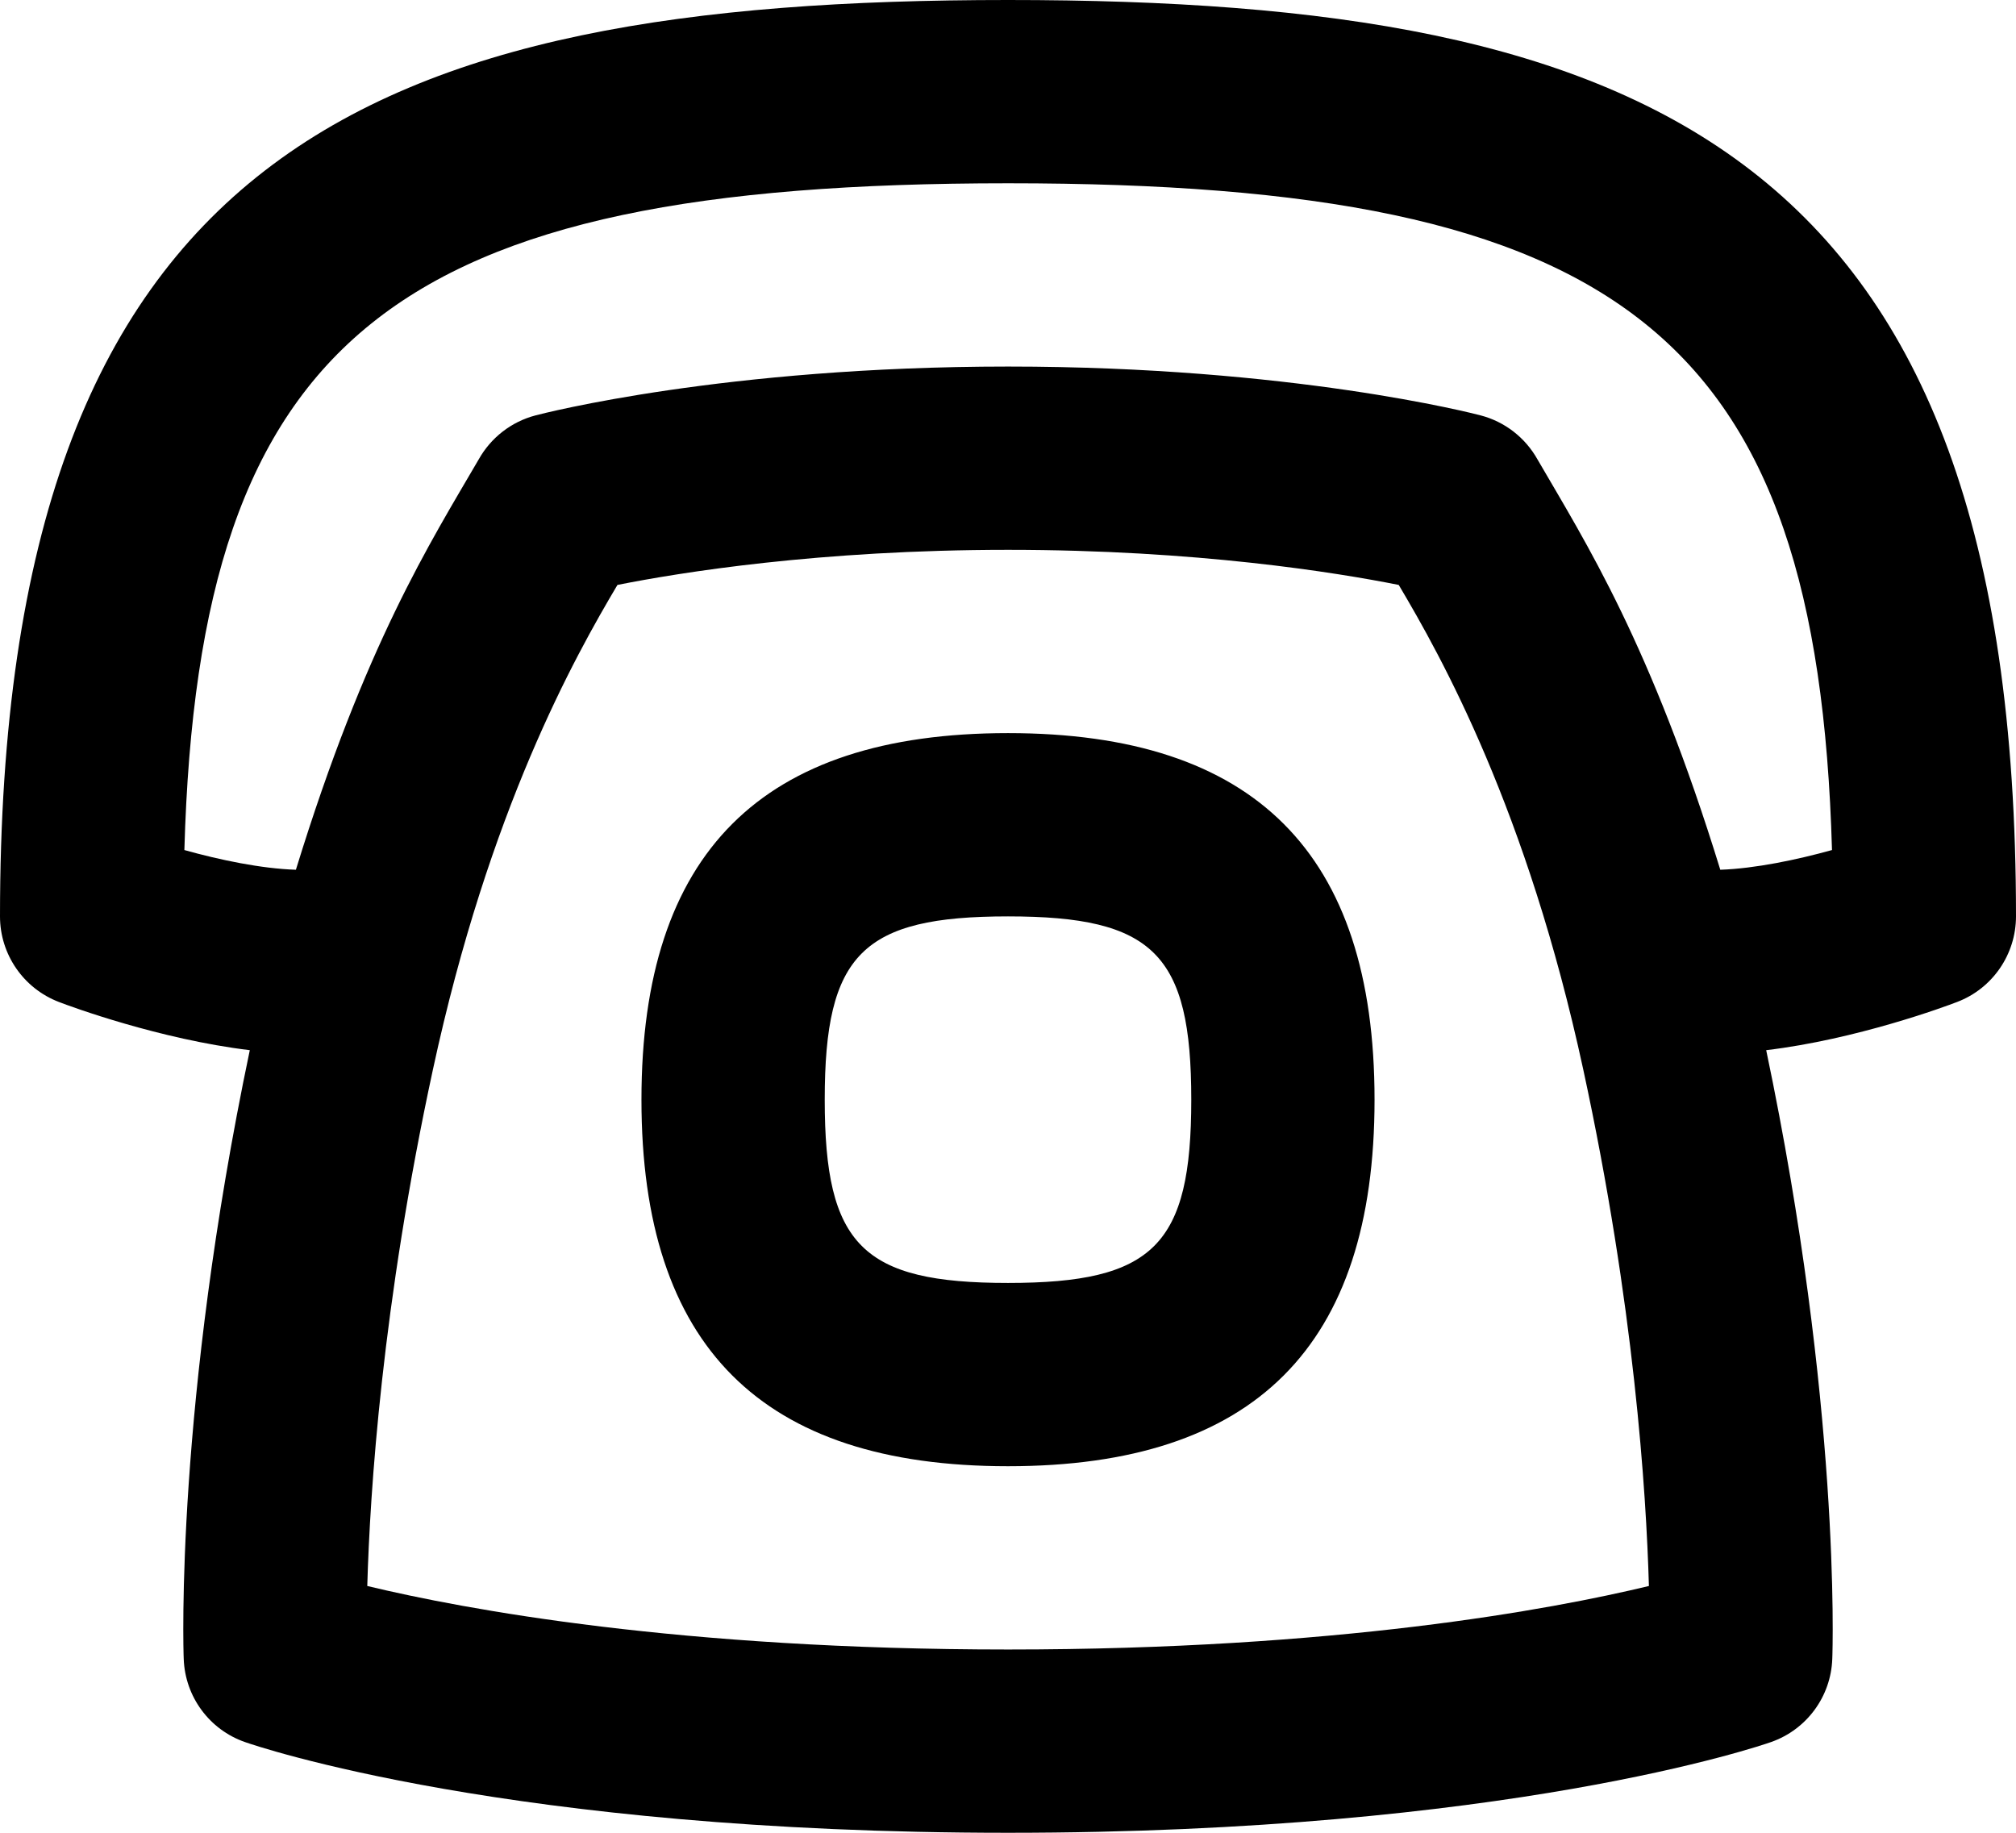 <svg width="22" height="20" viewBox="0 0 22 20" fill="none" xmlns="http://www.w3.org/2000/svg">
  <path d="M11 8C8.309 8 7 9.309 7 12C7 14.691 8.309 16 11 16C13.691 16 15 14.691 15 12C15 9.309 13.691 8 11 8ZM11 14C9.411 14 9 13.589 9 12C9 10.411 9.411 10 11 10C12.589 10 13 10.411 13 12C13 13.589 12.589 14 11 14ZM11 0C4.033 0 0 1.637 0 10C0 10.414 0.256 10.786 0.643 10.934C0.769 10.983 1.74 11.341 2.726 11.46C1.915 15.324 2 17.991 2.005 18.104C2.02 18.515 2.285 18.875 2.673 19.01C2.789 19.051 5.562 20 11 20C16.438 20 19.211 19.051 19.327 19.01C19.715 18.874 19.98 18.515 19.995 18.104C20 17.991 20.085 15.323 19.274 11.46C20.261 11.342 21.231 10.983 21.357 10.934C21.744 10.787 22 10.414 22 10C22 1.637 17.967 0 11 0ZM11 18C7.421 18 5.078 17.564 4.008 17.307C4.037 16.281 4.169 14.239 4.724 11.673C5.337 8.834 6.272 7.168 6.738 6.383C7.416 6.248 8.941 6 11.001 6C13.061 6 14.586 6.248 15.264 6.383C15.73 7.168 16.664 8.834 17.278 11.673C17.833 14.238 17.965 16.28 17.994 17.307C16.922 17.565 14.58 18 11.002 18H11ZM18.773 9.491C18.015 7.03 17.31 5.928 16.778 5.013C16.645 4.776 16.422 4.602 16.158 4.533C16.075 4.511 14.095 4 11.001 4C7.907 4 5.927 4.511 5.844 4.533C5.58 4.602 5.357 4.776 5.224 5.013C4.692 5.926 3.986 7.032 3.229 9.491C2.85 9.479 2.394 9.383 2.012 9.276C2.171 3.653 4.3 2 11.002 2C17.704 2 19.832 3.654 19.992 9.276C19.61 9.382 19.152 9.478 18.775 9.491H18.773Z" fill="black"/>
</svg>
